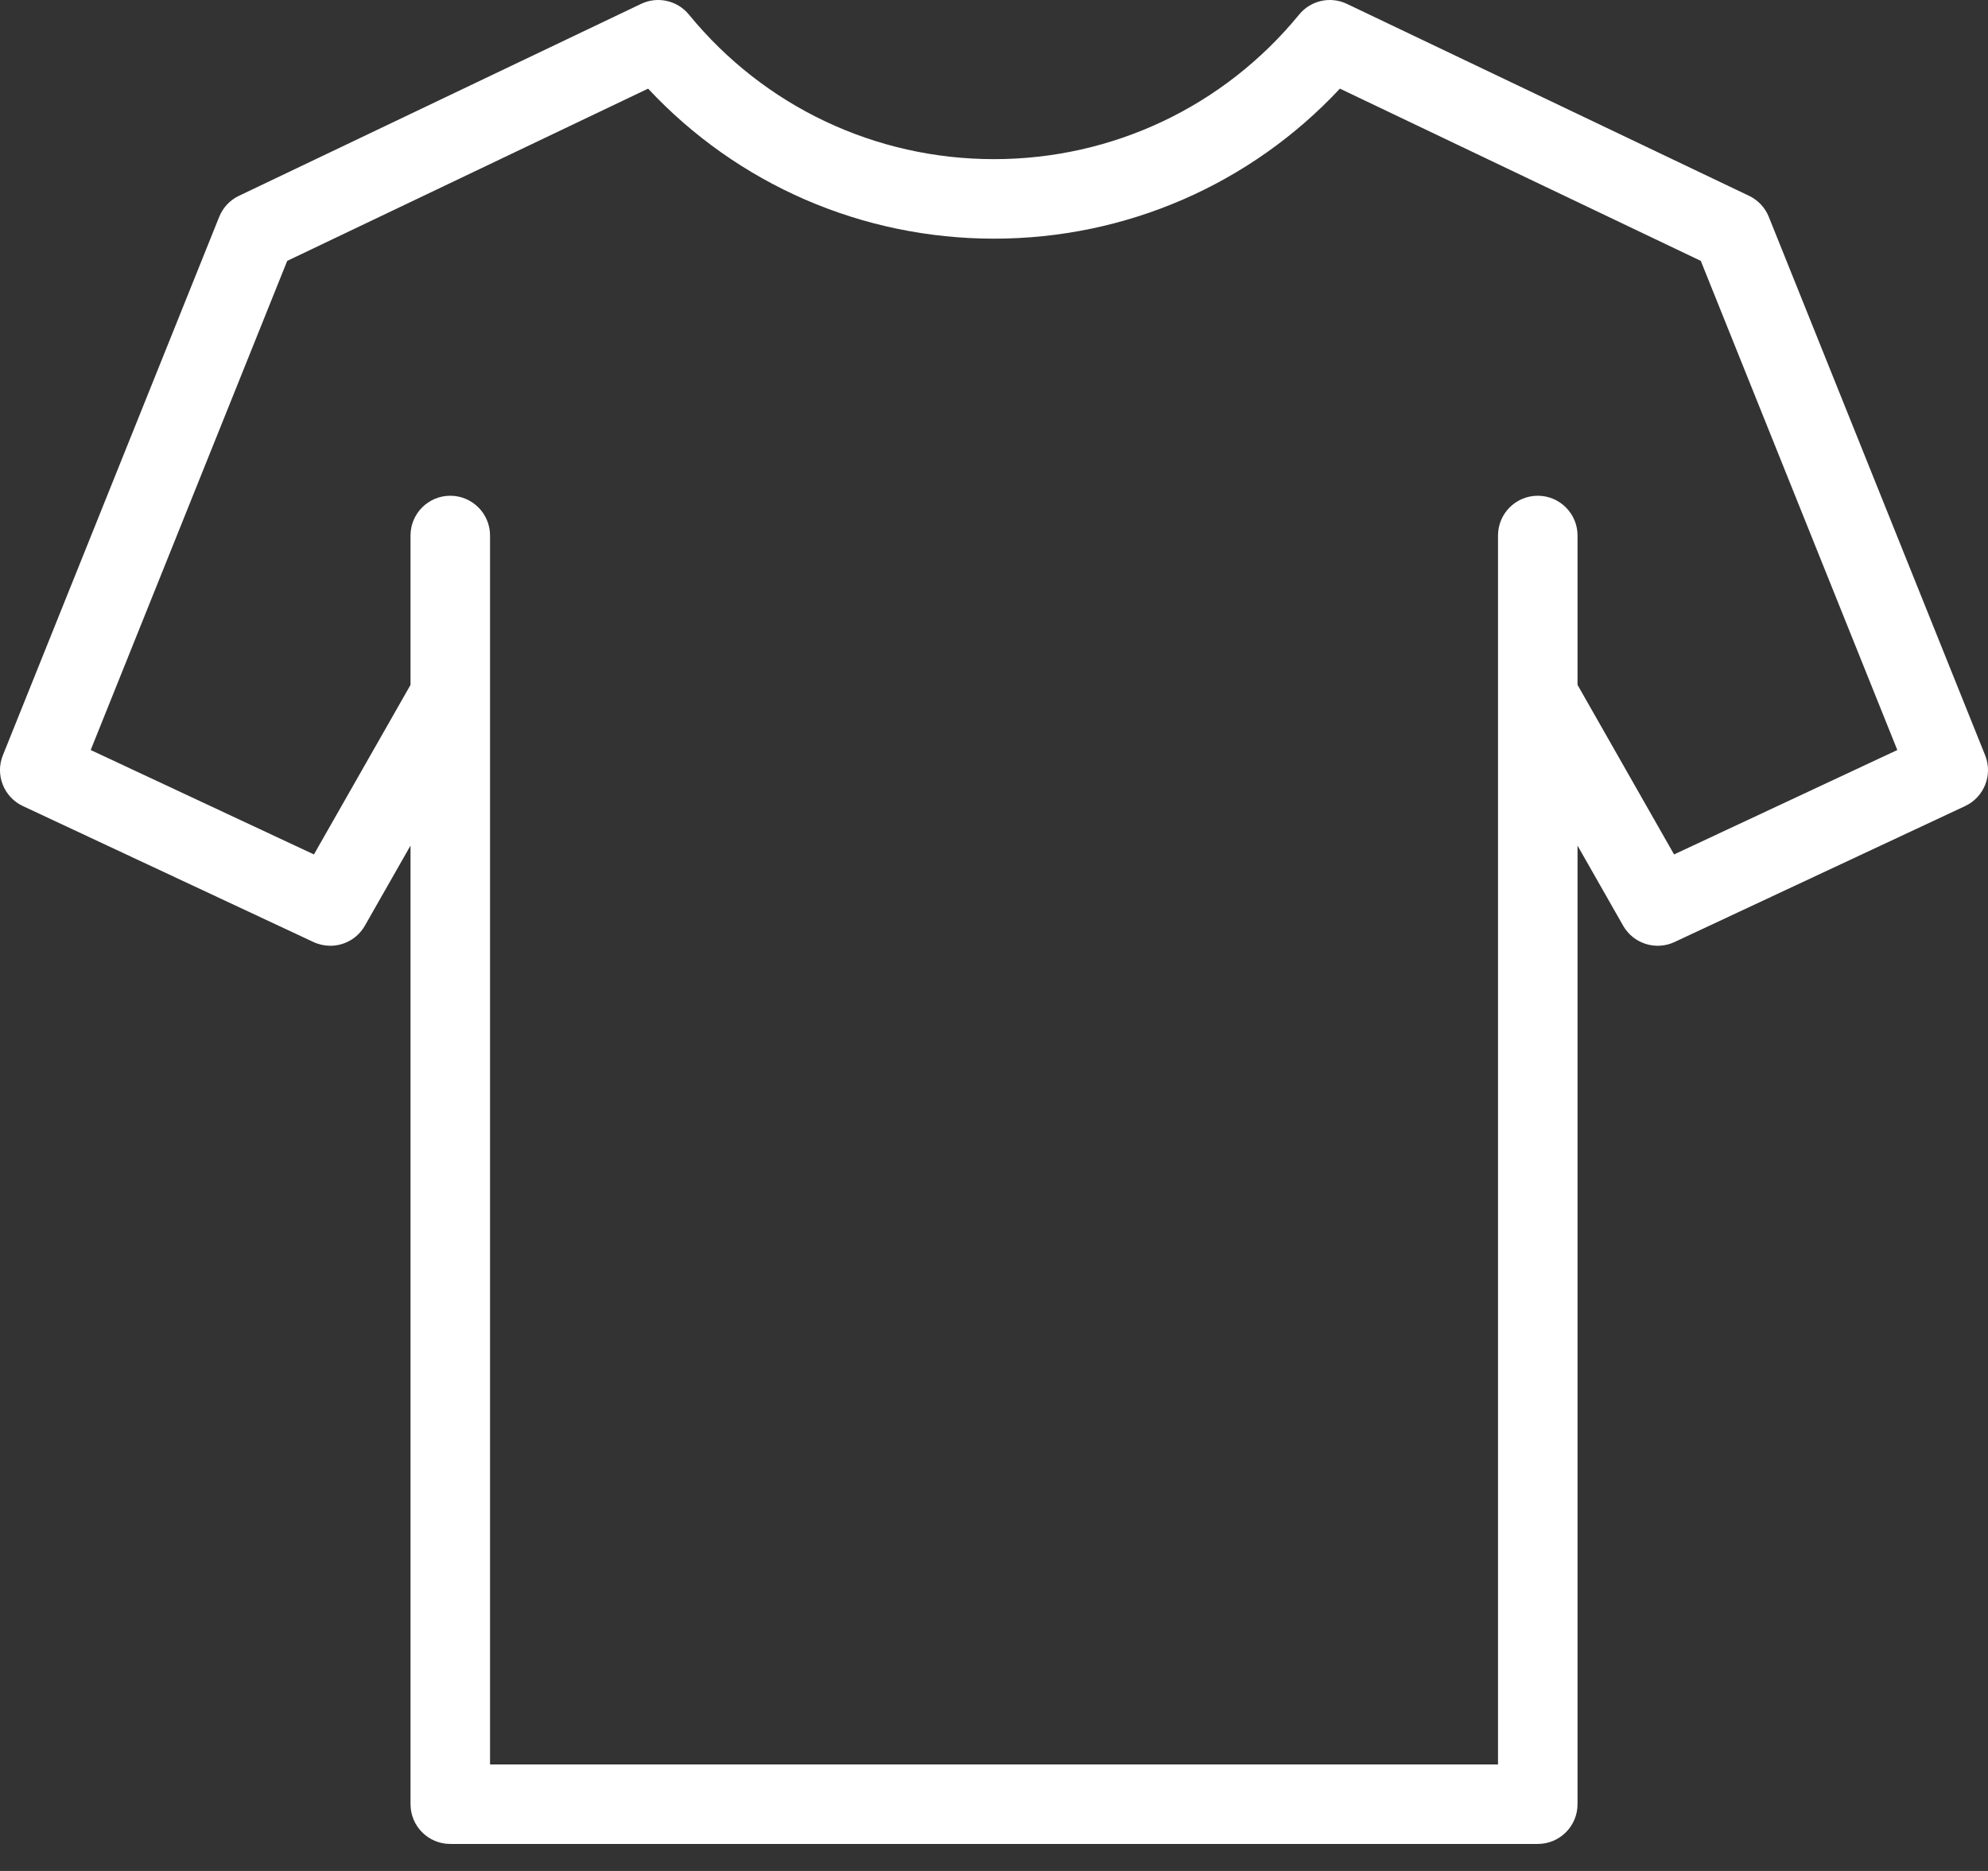 <svg width="34" height="32" viewBox="0 0 34 32" fill="none" xmlns="http://www.w3.org/2000/svg">
<rect x="0" y="0" width="34" height="32" fill="#333333" stroke="none"/>
<path d="M30.251 3.709C30.188 3.551 30.067 3.422 29.913 3.349L23.037 0.067C22.754 -0.069 22.416 0.007 22.218 0.25C20.932 1.821 19.03 2.722 17 2.722C14.97 2.722 13.068 1.821 11.783 0.25C11.584 0.007 11.246 -0.069 10.963 0.067L4.087 3.349C3.933 3.422 3.812 3.551 3.749 3.709L0.049 12.918C-0.086 13.252 0.065 13.634 0.392 13.787L5.361 16.112C5.454 16.155 5.552 16.176 5.649 16.176C5.886 16.176 6.115 16.052 6.24 15.833L7.021 14.462V30.858C7.021 31.234 7.325 31.538 7.701 31.538H26.3C26.675 31.538 26.98 31.234 26.98 30.858V14.463L27.76 15.833C27.936 16.141 28.319 16.262 28.639 16.112L33.608 13.787C33.935 13.634 34.086 13.252 33.951 12.918L30.251 3.709ZM28.631 14.614L26.98 11.714V9.159C26.98 8.784 26.675 8.479 26.3 8.479C25.924 8.479 25.62 8.784 25.62 9.159V30.178H8.381V9.159C8.381 8.784 8.076 8.479 7.701 8.479C7.325 8.479 7.021 8.784 7.021 9.159V11.714L5.369 14.614L1.551 12.828L4.912 4.462L11.084 1.516C12.613 3.153 14.741 4.082 17 4.082C19.259 4.082 21.387 3.153 22.916 1.516L29.088 4.462L32.449 12.828L28.631 14.614Z" fill="white"/>
</svg>
